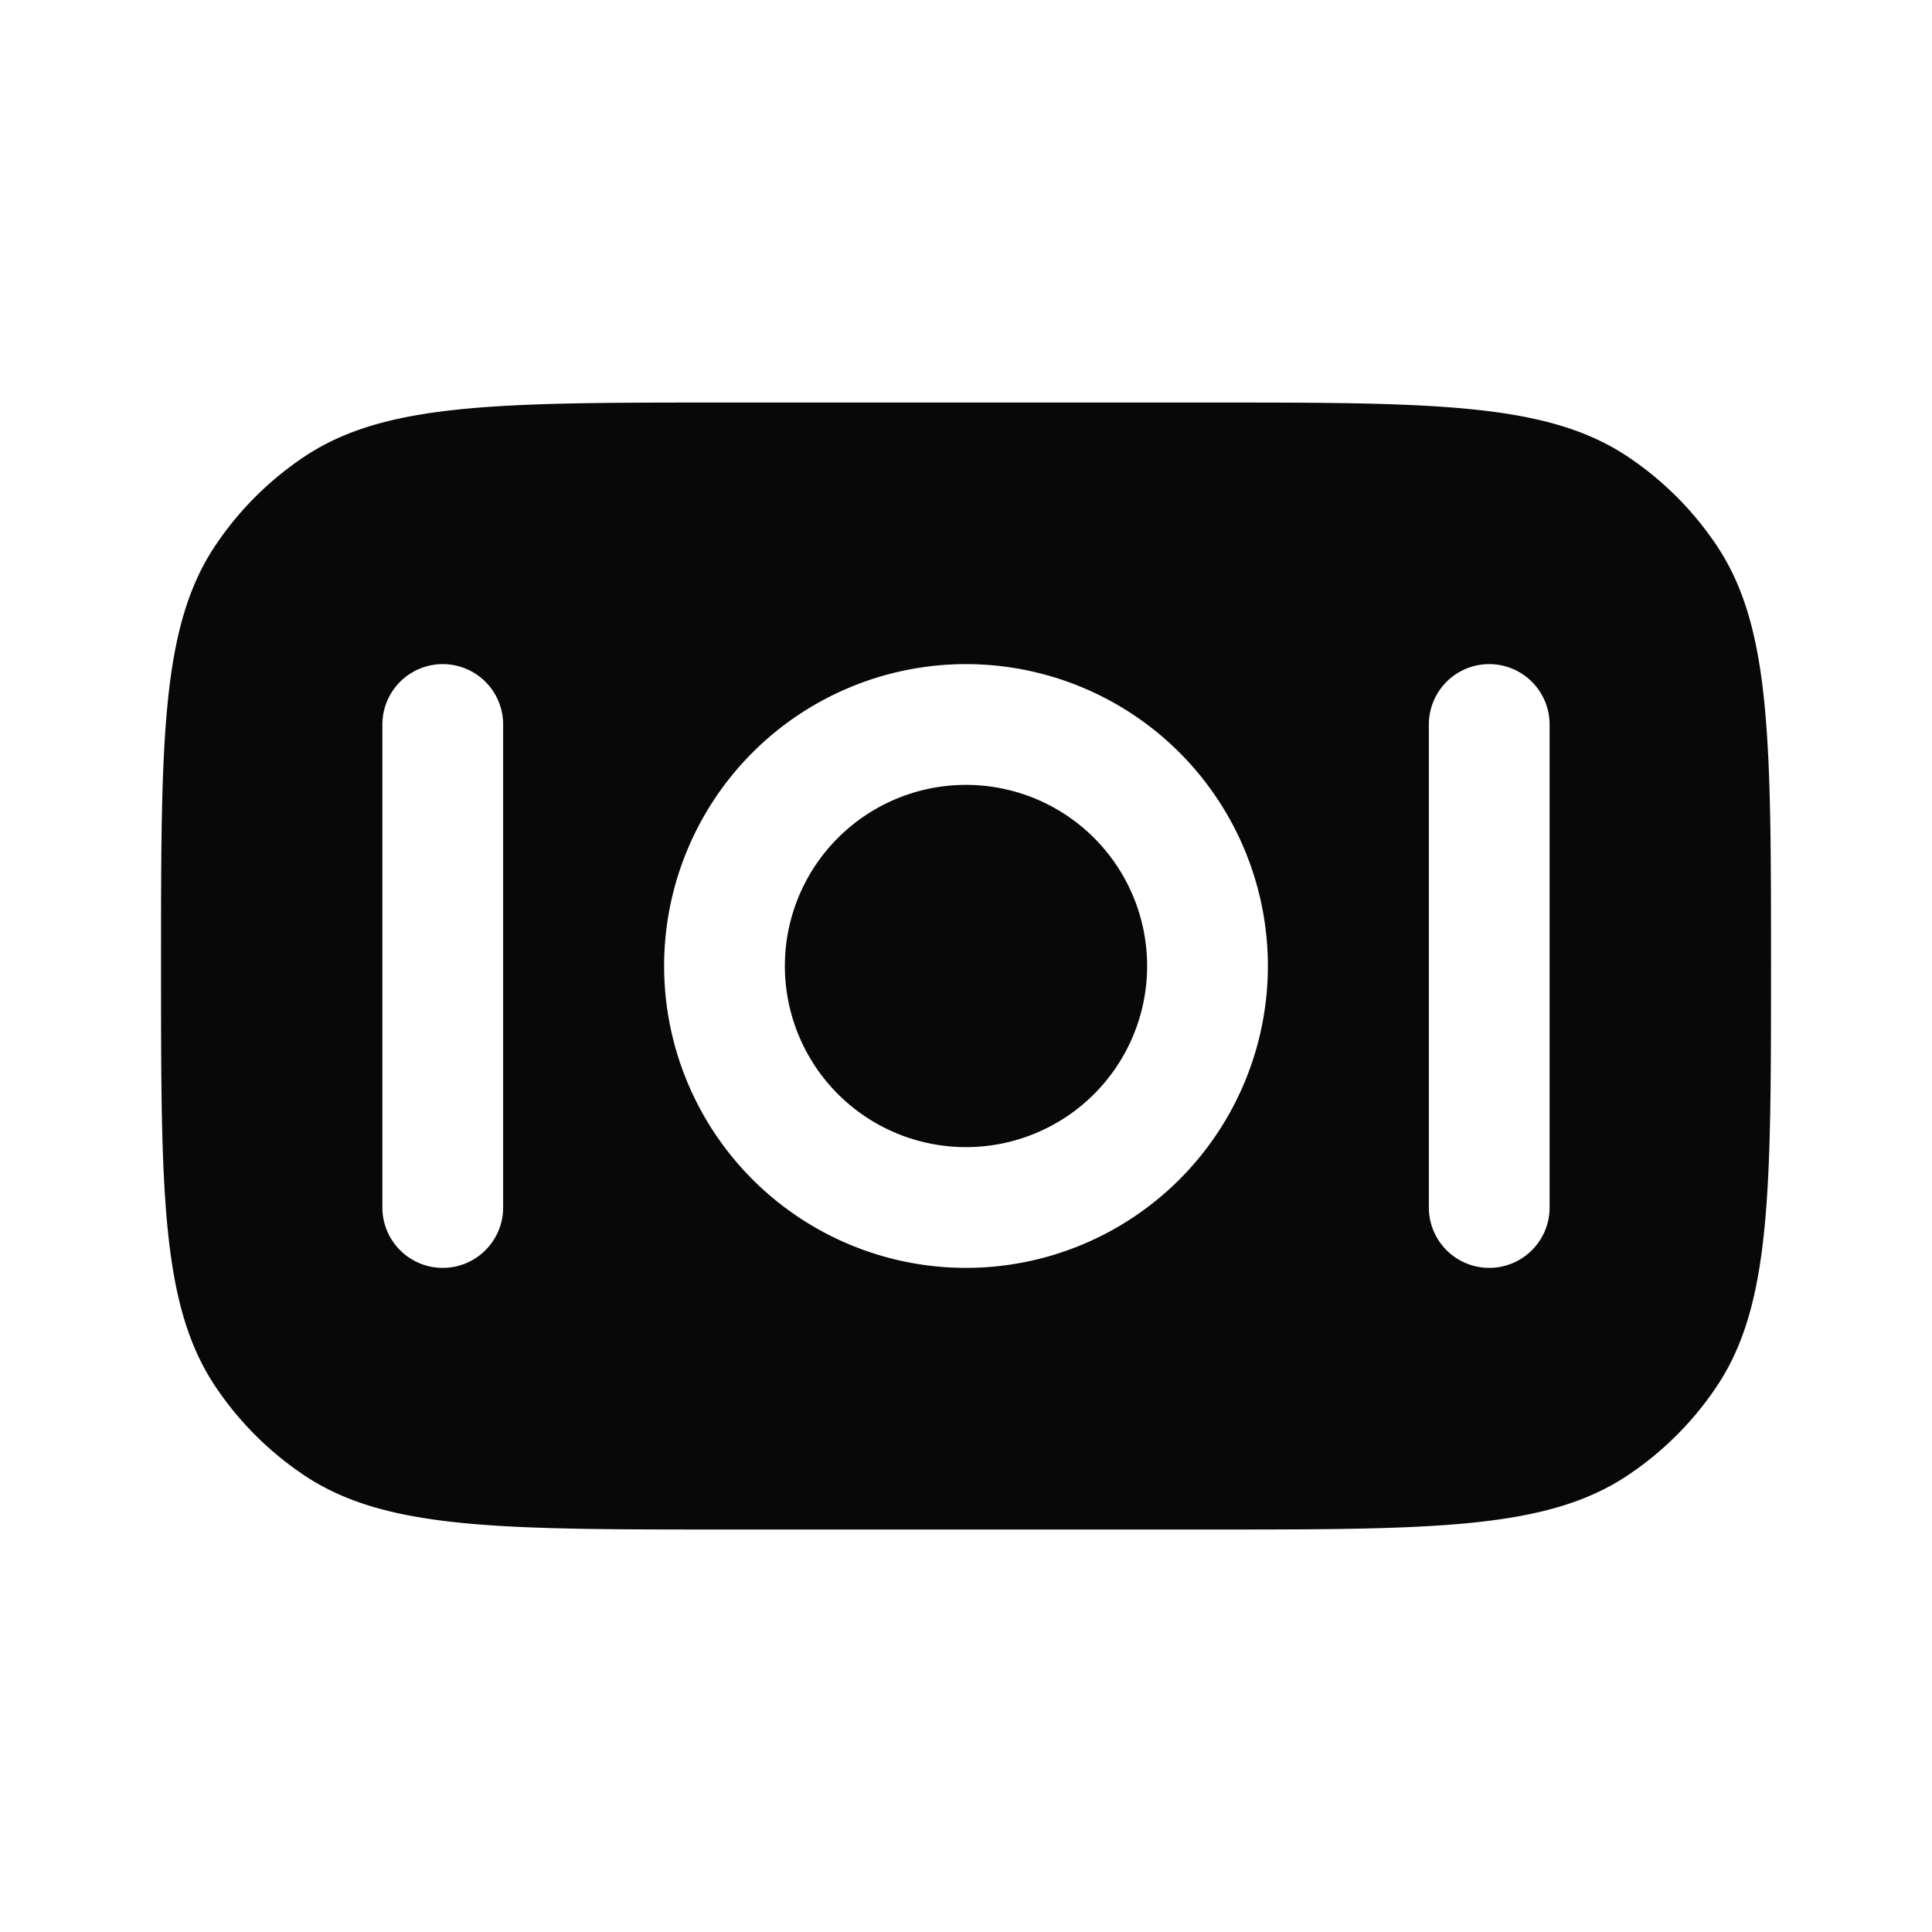 <svg xmlns="http://www.w3.org/2000/svg" width="40" height="40" fill="none" viewBox="0 0 40 40">
  <path fill="#080808" d="M16.25 20a3.75 3.75 0 1 0 7.5 0 3.75 3.75 0 0 0-7.5 0Z"/>
  <path fill="#080808" fill-rule="evenodd" d="M6.296 30.543c1.682 1.124 4.022 1.124 8.704 1.124h10c4.681 0 7.022 0 8.704-1.124a6.672 6.672 0 0 0 1.84-1.84c1.123-1.68 1.123-4.022 1.123-8.703 0-4.682 0-7.022-1.124-8.704a6.67 6.67 0 0 0-1.84-1.84C32.024 8.334 29.682 8.334 25 8.334H15c-4.681 0-7.022 0-8.704 1.124a6.667 6.667 0 0 0-1.84 1.84C3.334 12.976 3.334 15.317 3.334 20c0 4.681 0 7.022 1.124 8.704a6.67 6.67 0 0 0 1.84 1.84ZM20 26.25a6.25 6.25 0 1 1 0-12.5 6.25 6.25 0 0 1 0 12.5Zm-10.833 0c-.69 0-1.25-.56-1.25-1.25V15a1.25 1.25 0 0 1 2.5 0v10c0 .69-.56 1.25-1.25 1.25ZM29.583 25a1.25 1.25 0 0 0 2.5 0V15a1.25 1.25 0 0 0-2.5 0v10Z" clip-rule="evenodd"/>
</svg>
